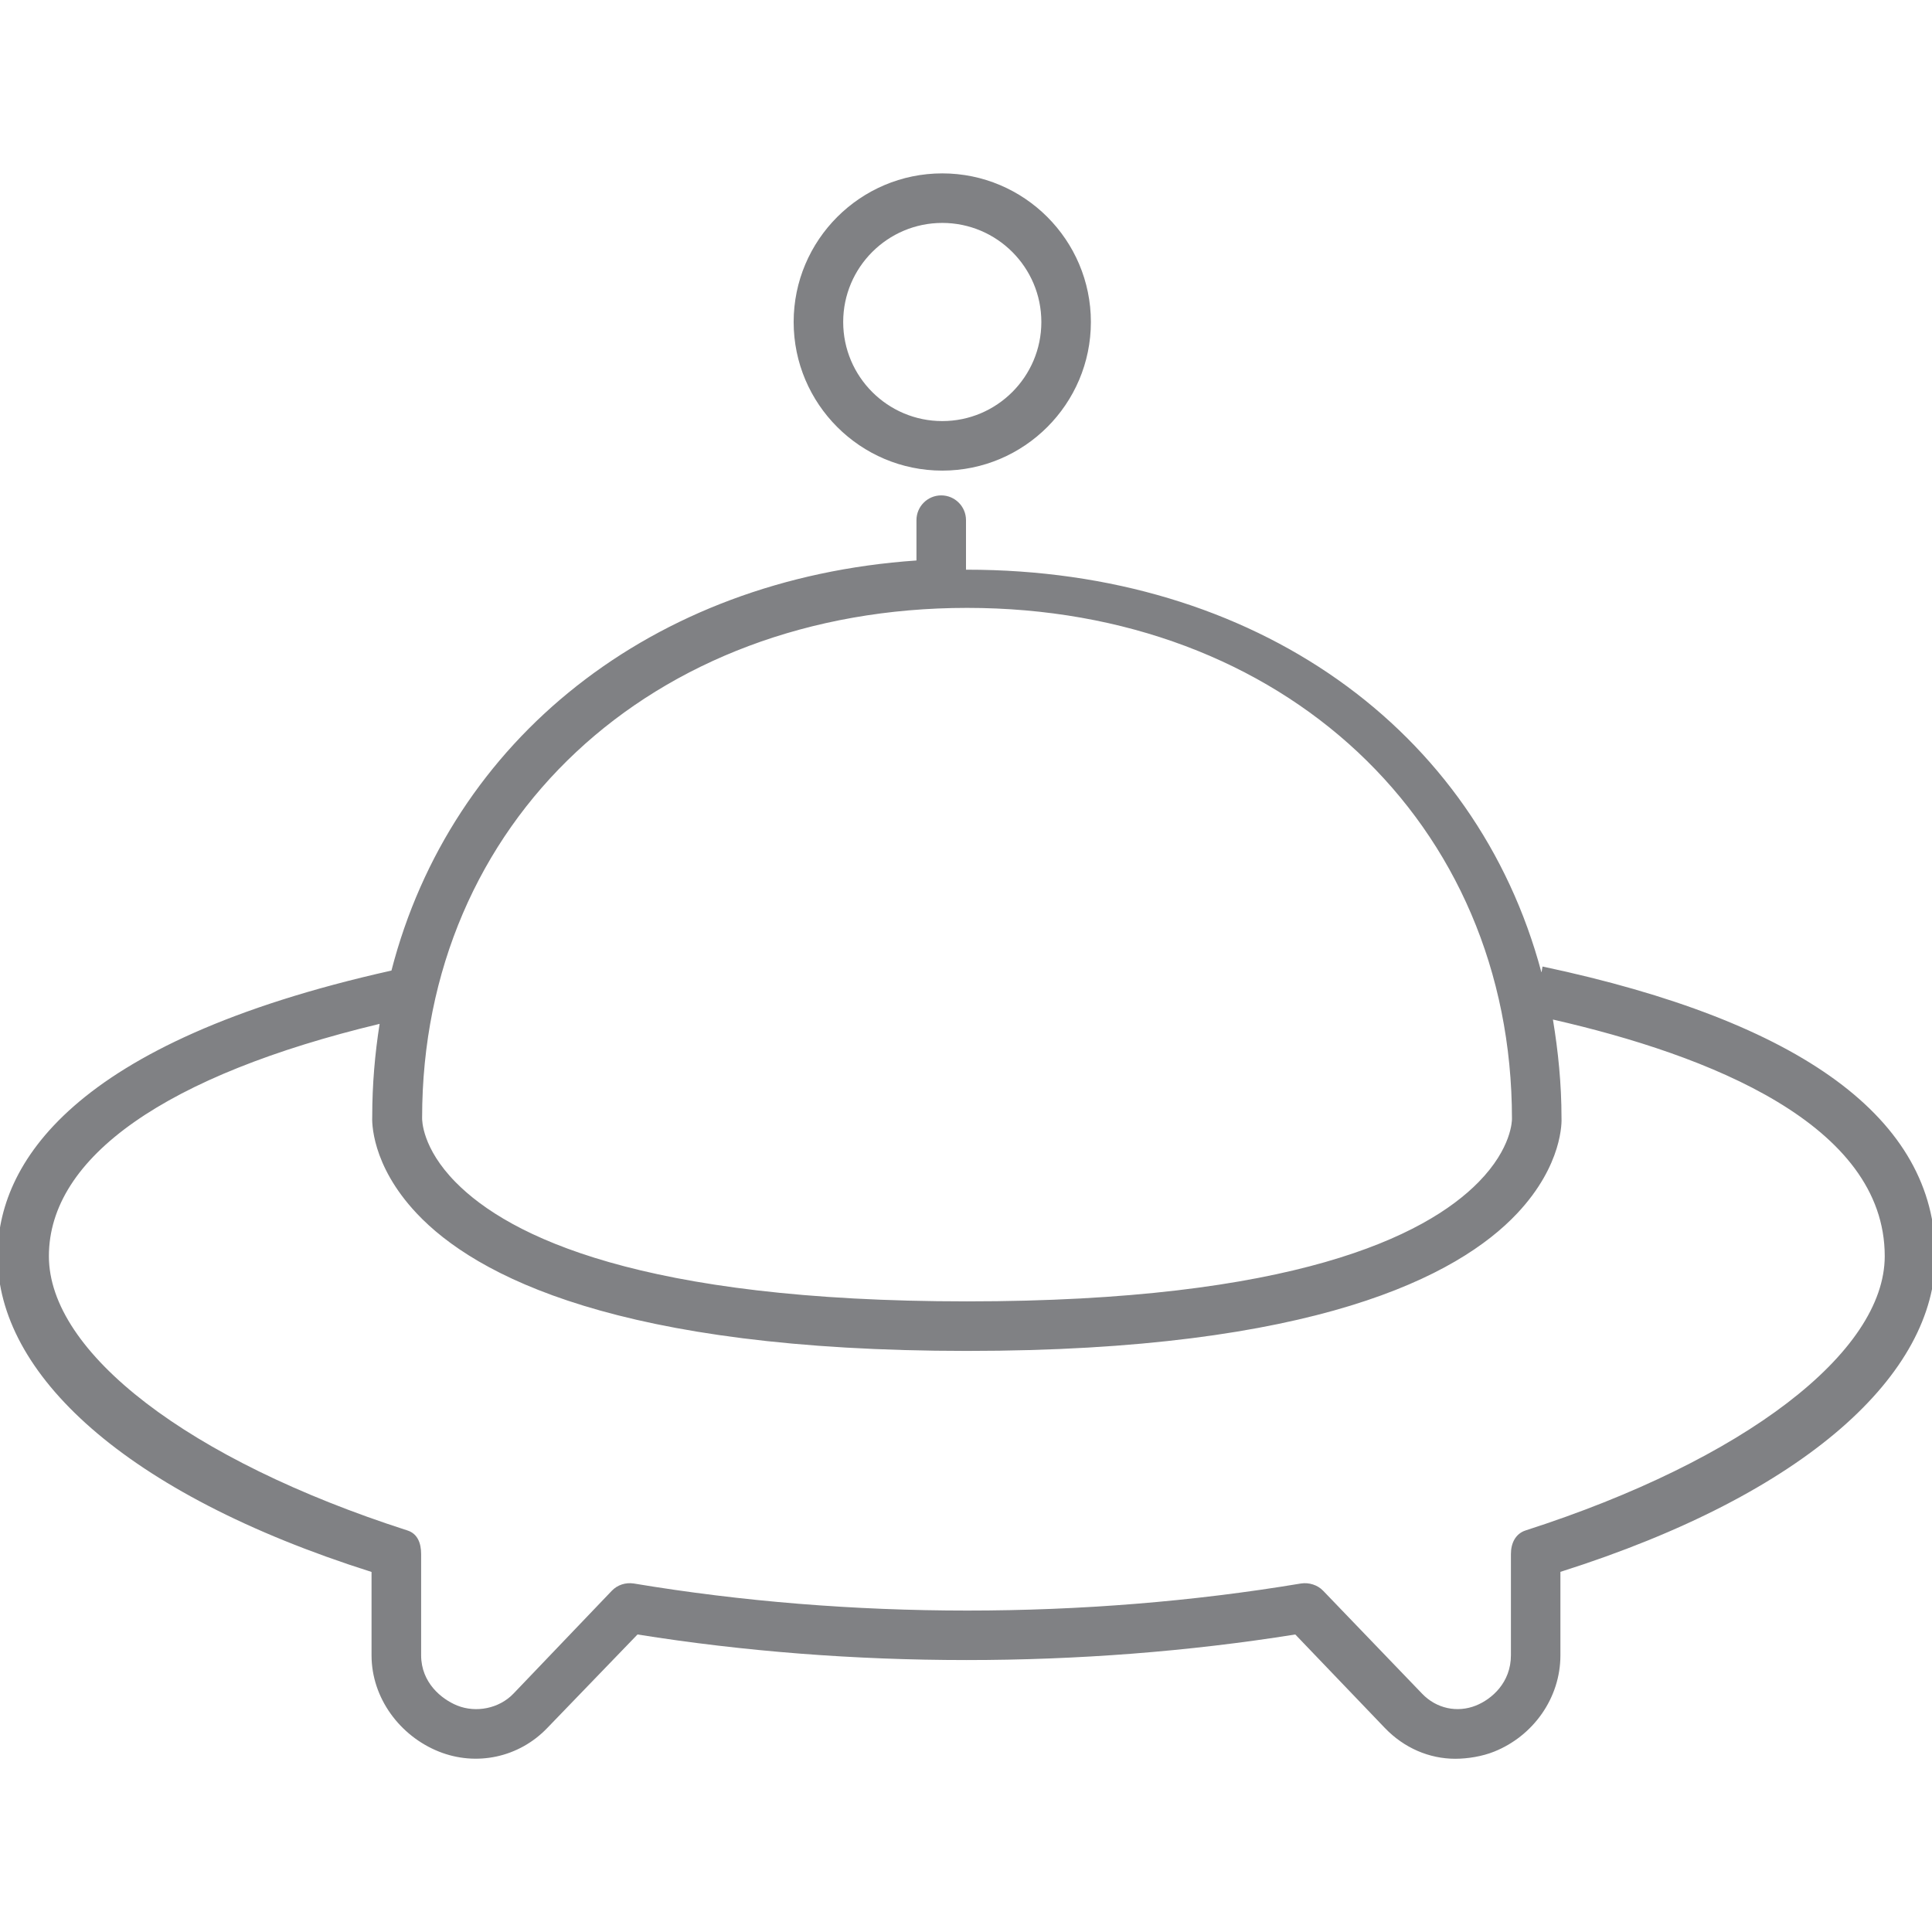 <?xml version="1.0" encoding="utf-8"?>

<!DOCTYPE svg PUBLIC "-//W3C//DTD SVG 1.1//EN" "http://www.w3.org/Graphics/SVG/1.1/DTD/svg11.dtd">

<svg version="1.1" id="Layer_1" xmlns="http://www.w3.org/2000/svg" xmlns:xlink="http://www.w3.org/1999/xlink" 
	 width="800px" height="800px" viewBox="0 0 39 32" enable-background="new 0 0 39 32" xml:space="preserve">
<g>
	<path fill="#808184" d="M19.021,6c1.654,0,3-1.346,3-3s-1.346-3-3-3s-3,1.346-3,3S17.367,6,19.021,6z M19.021,1
		c1.103,0,2,0.897,2,2s-0.897,2-2,2s-2-0.897-2-2S17.918,1,19.021,1z"/>
	<path fill="#808184" d="M31.141,16.011c-0.009-0.002-0.017,0.116-0.026,0.115C29.802,11.212,25.334,8,19.519,8
		c-0.006,0-0.013,0-0.019,0V7c0-0.276-0.224-0.5-0.5-0.5S18.5,6.724,18.5,7v0.814c-5.349,0.368-9.396,3.62-10.598,8.278
		c-6.498,1.452-7.951,3.93-7.951,5.766c0,2.364,2.549,4.79,7.549,6.374v1.682c0,0.867,0.576,1.63,1.357,1.943
		c0.758,0.304,1.62,0.122,2.193-0.478l1.819-1.885c4.309,0.688,8.964,0.689,13.278,0l1.807,1.886
		c0.39,0.407,0.899,0.623,1.423,0.623c0.246,0,0.544-0.047,0.786-0.145c0.782-0.313,1.336-1.076,1.336-1.943V28.23
		c5-1.584,7.569-4.009,7.569-6.373C39.069,19.087,36.37,17.12,31.141,16.011z M19.522,8.771c6.373,0,10.998,4.33,10.999,10.314
		c0,0.024,0.002,0.589-0.675,1.278c-1.079,1.098-3.747,2.407-10.325,2.407c-6.579,0-9.246-1.309-10.325-2.407
		c-0.678-0.689-0.676-1.254-0.675-1.298C8.521,13.1,13.146,8.771,19.522,8.771z M30.799,27.393
		c-0.207,0.066-0.299,0.259-0.299,0.476v2.044c0,0.554-0.388,0.888-0.707,1.016c-0.376,0.15-0.798,0.062-1.087-0.241l-1.996-2.076
		c-0.114-0.119-0.287-0.172-0.449-0.147c-4.369,0.729-9.106,0.728-13.467,0c-0.166-0.025-0.331,0.028-0.445,0.148l-1.984,2.075
		c-0.29,0.303-0.757,0.392-1.134,0.241c-0.318-0.128-0.73-0.462-0.73-1.016V27.87c0-0.217-0.07-0.41-0.277-0.476
		c-4.418-1.42-7.237-3.593-7.237-5.536c0-2.005,2.378-3.658,6.676-4.69c-0.095,0.605-0.149,1.224-0.149,1.866
		c-0.006,0.097-0.027,0.977,0.898,1.96c1.191,1.267,4.087,2.776,11.108,2.776c7.02,0,9.915-1.509,11.106-2.776
		c0.925-0.983,0.9-1.863,0.895-1.93c0-0.683-0.067-1.342-0.173-1.983c3.14,0.716,6.698,2.112,6.698,4.776
		C38.045,23.799,35.215,25.972,30.799,27.393z"/>
</g>
</svg>